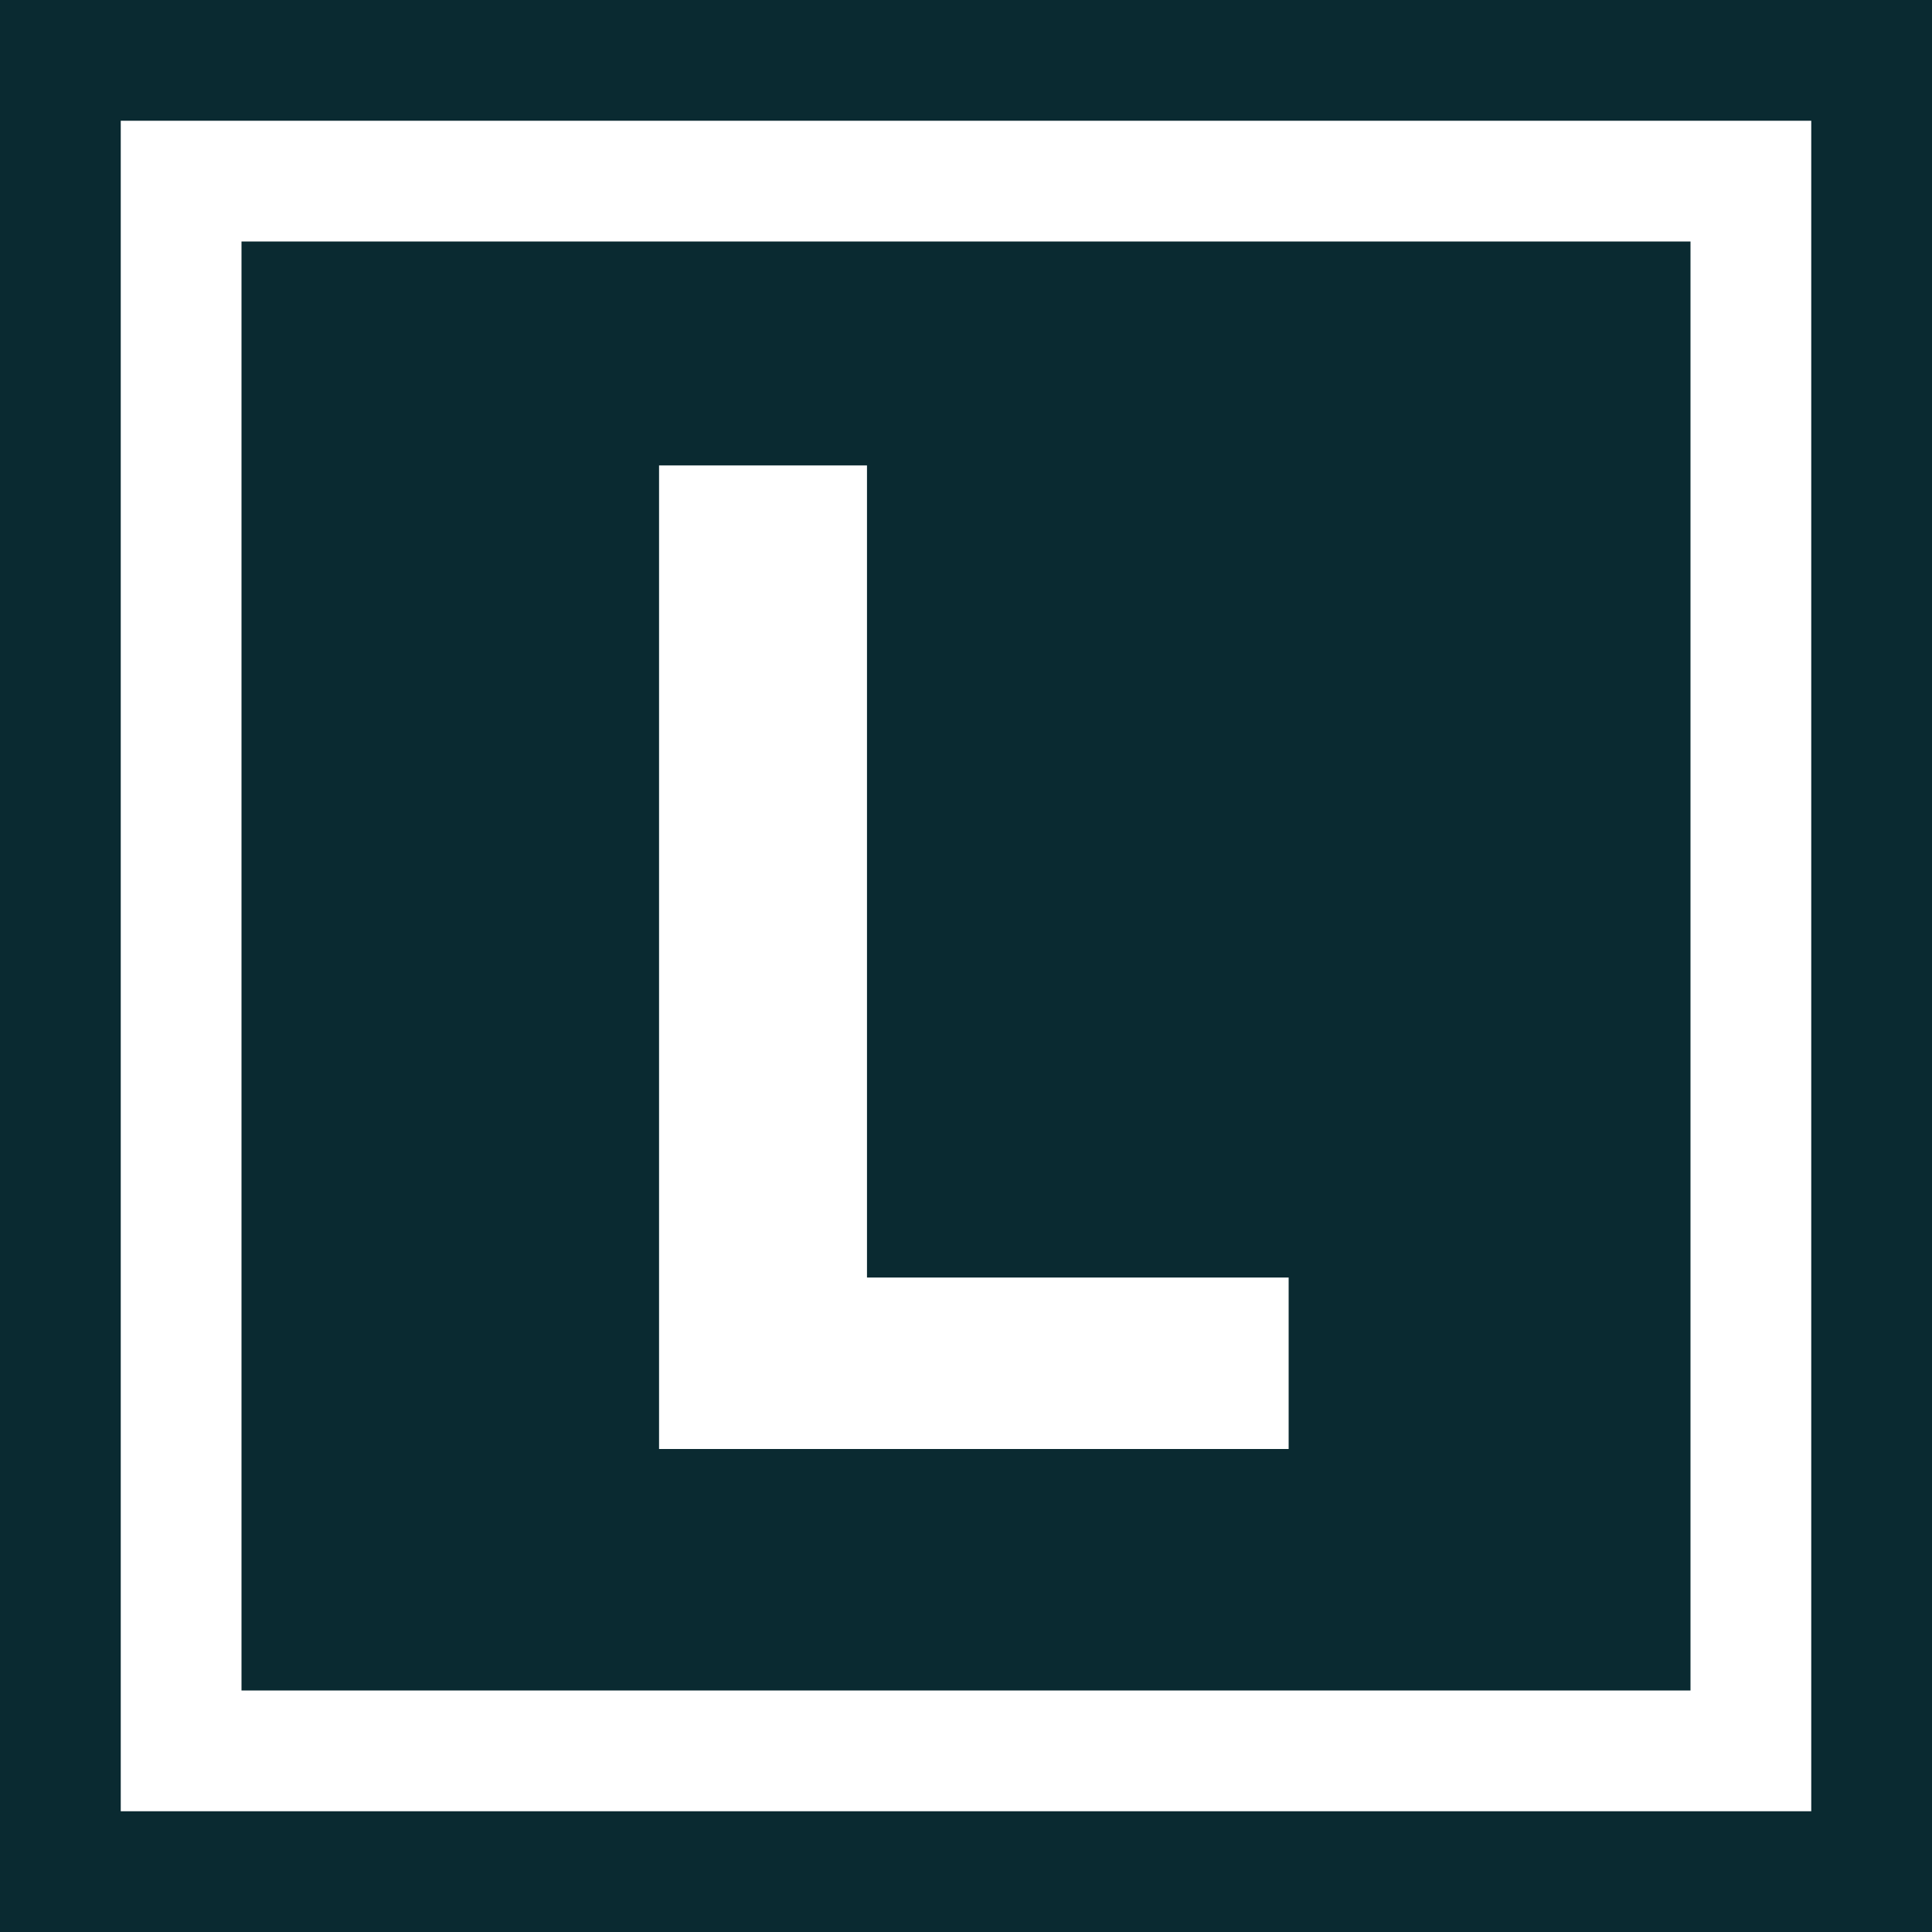 <svg width="32" height="32" viewBox="0 0 32 32" fill="none" xmlns="http://www.w3.org/2000/svg">
<rect width="32" height="32" fill="#0A2A31"/>
<path d="M29 3V29H3V3H29Z" stroke="white" stroke-width="2"/>
<path d="M10.916 24V7.709H14.36V21.16H21.344V24H10.916Z" fill="white"/>
</svg>
